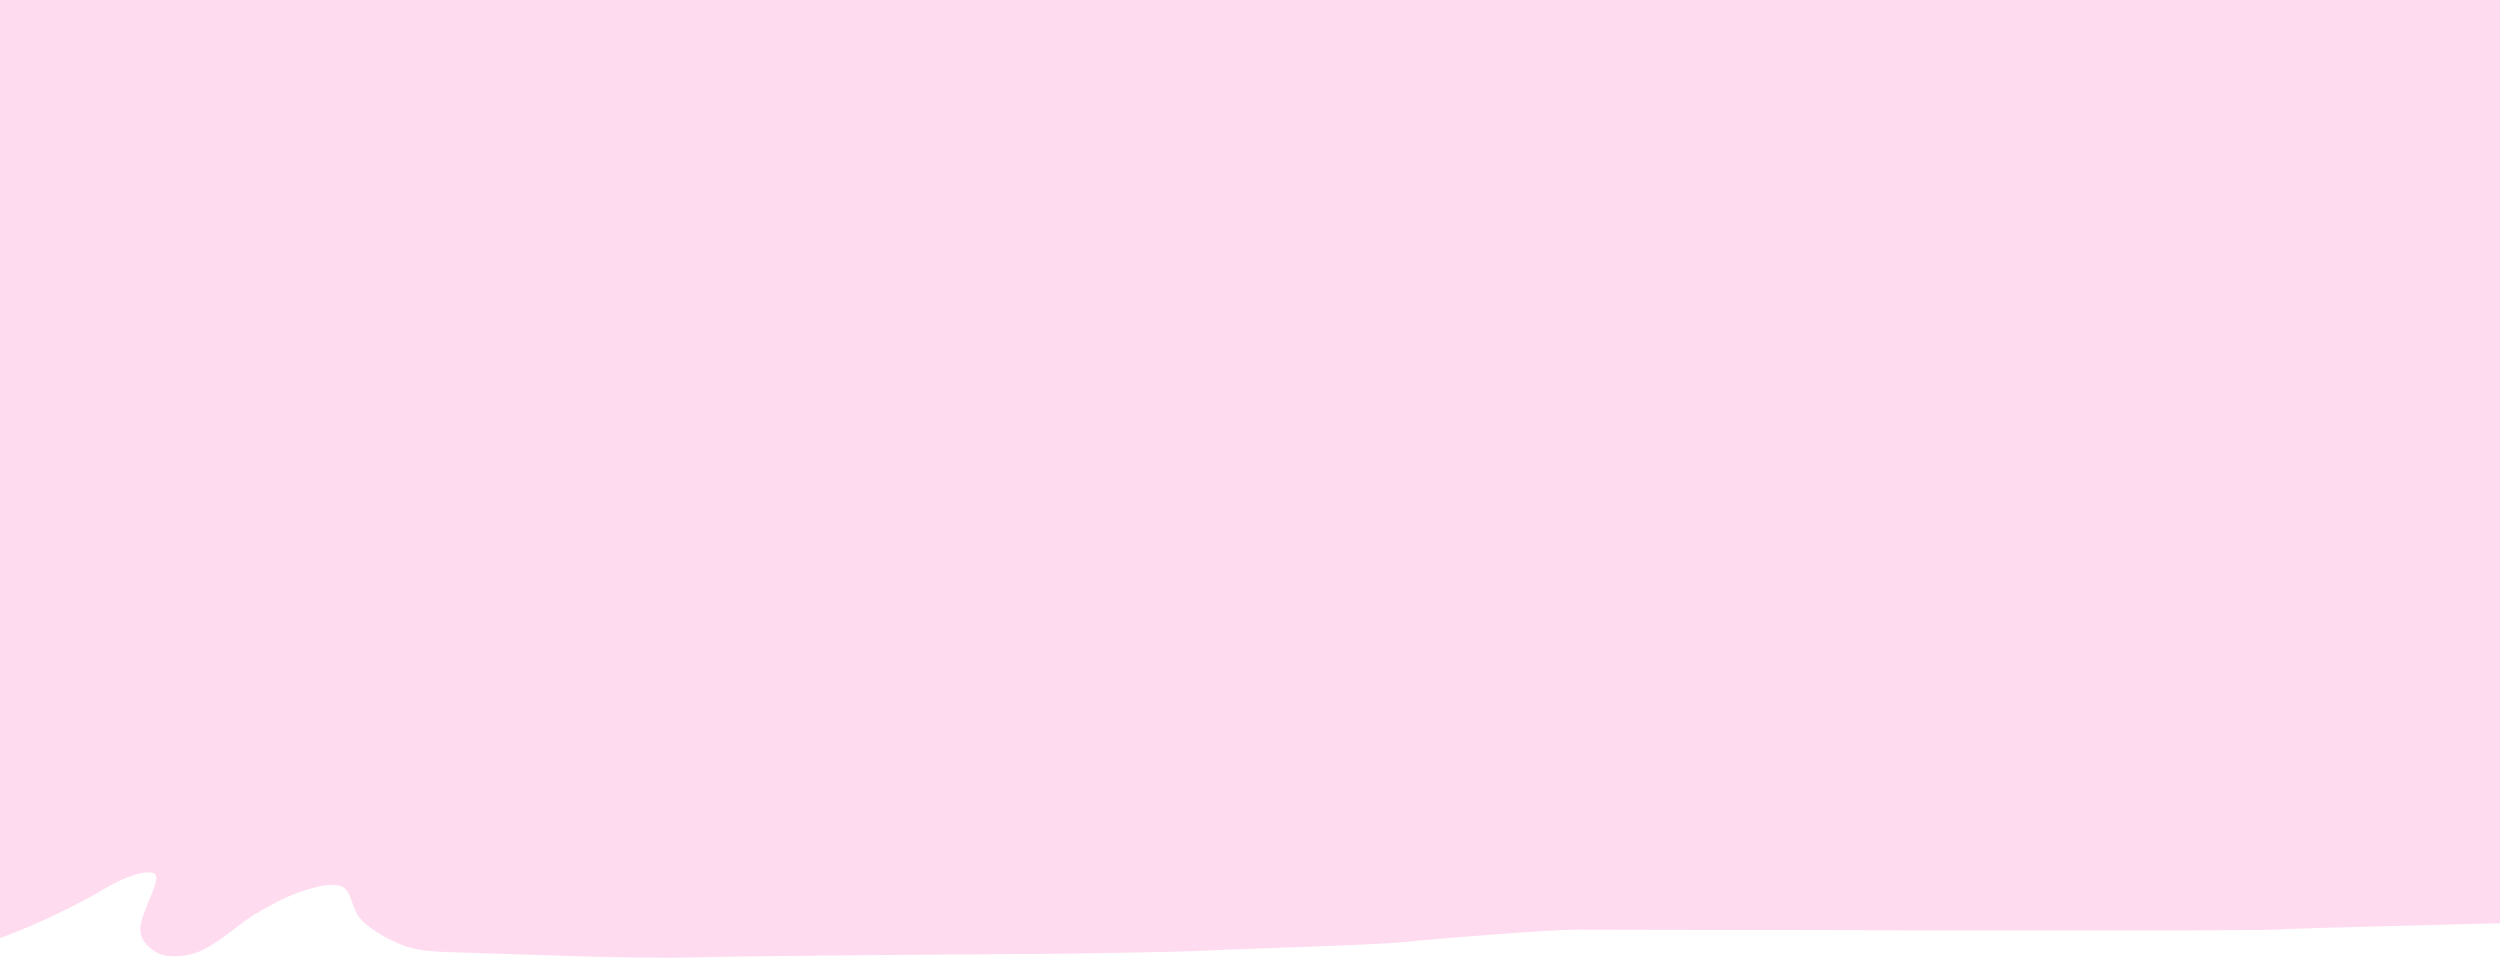 <svg width="1440" height="552" viewBox="0 0 1440 552" fill="none" xmlns="http://www.w3.org/2000/svg">
<path d="M-86 540V-54H1525.5V530.5C1500.17 530.833 1446 531.6 1432 532C1414.5 532.5 1326.5 534.5 1309.5 535.5C1292.5 536.5 920.5 535.5 907 535.5C893.5 535.5 828.5 540.5 810 542.5C791.5 544.5 714 546.5 696 547.5C678 548.5 604 549.5 595 549.5C586 549.5 432.5 550.5 398 551.5C363.5 552.5 281.5 549 261 548.5C240.5 548 235.5 546 228.5 543C221.5 540 210 533.5 206 527C202 520.5 202 511 195 510C188 509 182.401 510.668 173.5 513.5C162.5 517 146.5 526.5 141 530.5C135.933 534.185 124 544.25 115 548C106 551.75 95.5 551.455 91 549C86.5 546.545 78.5 541.5 81.5 530.5C84.5 519.5 93.5 505 88.5 503C84.5 501.4 74.5 503.5 60 512C49 519 -9.5 550 -43 550C-62 550 -79.333 544.667 -86 540Z" fill="#FFDBF0"/>
</svg>
